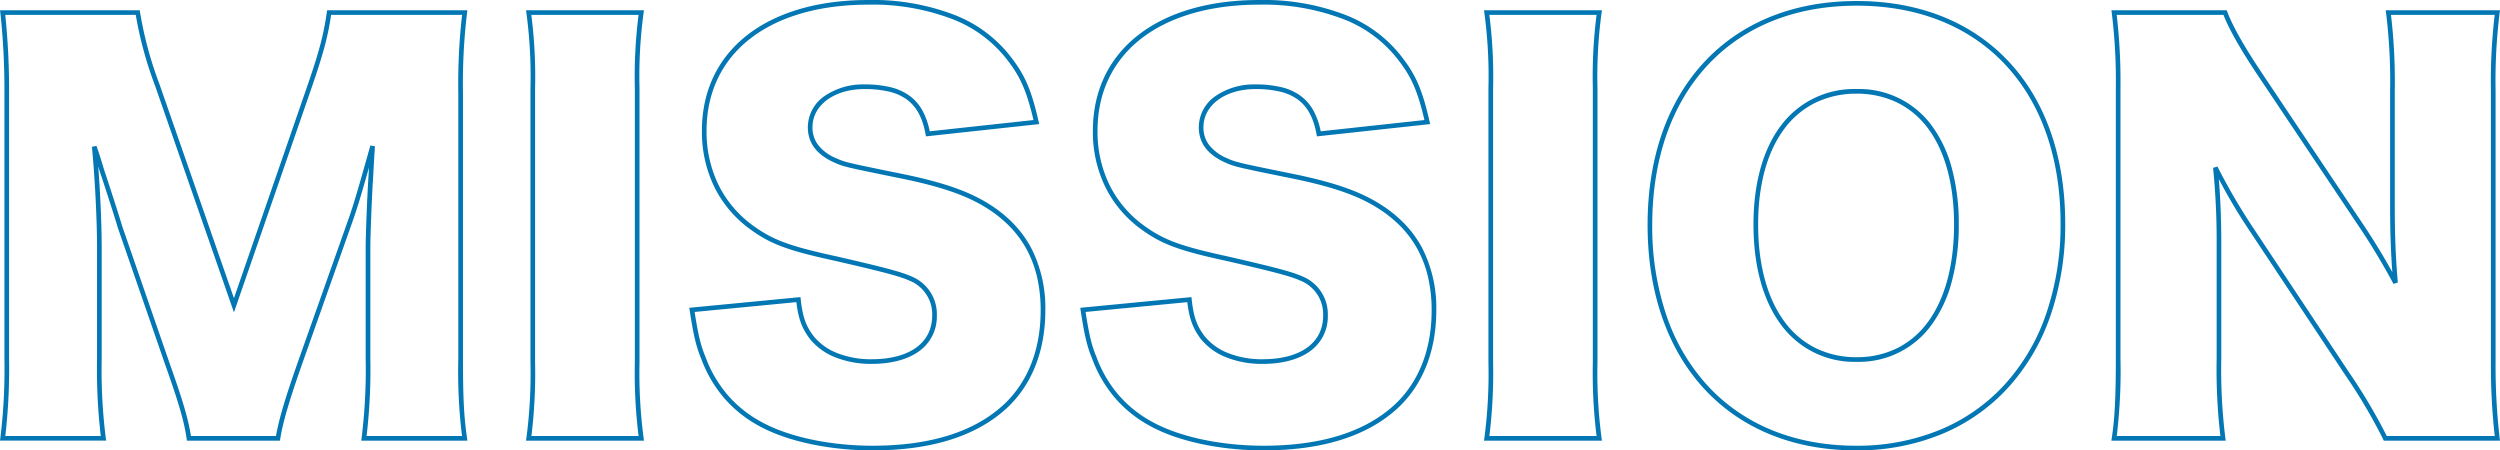 <svg xmlns="http://www.w3.org/2000/svg" width="537.392" height="96.81" viewBox="0 0 537.392 96.81">
  <path id="MISSION" d="M130.24,6C103.007,6,85.41-13.022,85.41-42.46c0-14.373,4.221-26.492,12.207-35.046S116.927-90.59,130.35-90.59s24.713,4.5,32.677,13c7.95,8.49,12.153,20.523,12.153,34.8a59.894,59.894,0,0,1-3.213,19.963,44.351,44.351,0,0,1-9.115,15.411,40.116,40.116,0,0,1-14.2,9.916A47.617,47.617,0,0,1,130.24,6Zm.11-95.59c-13.139,0-24.205,4.414-32,12.766S86.41-56.575,86.41-42.46a59.391,59.391,0,0,0,3.109,19.626A42.467,42.467,0,0,0,98.336-7.888C106.128.543,117.161,5,130.24,5a46.624,46.624,0,0,0,18.028-3.423,39.124,39.124,0,0,0,13.848-9.671,43.358,43.358,0,0,0,8.908-15.066,58.9,58.9,0,0,0,3.156-19.63c0-14.018-4.109-25.815-11.882-34.116S143.479-89.59,130.35-89.59ZM2.86,6C-6.7,6-15.963,3.961-21.914.546h0A26.392,26.392,0,0,1-29.188-5.41a27.705,27.705,0,0,1-4.828-8.377c-1.058-2.541-1.63-4.959-2.449-10.337l-.079-.522,23.9-2.3.054.49c.415,3.738,1.086,5.657,2.758,7.888A12.3,12.3,0,0,0-4.722-14.9,19.664,19.664,0,0,0,2.64-13.59c8.159,0,13.03-3.514,13.03-9.4a7.769,7.769,0,0,0-4.33-7.246l-.005,0c-2.313-1.1-5.224-1.9-16.394-4.473-10-2.175-13.682-3.5-17.889-6.459a24.89,24.89,0,0,1-8.092-9.217A27.01,27.01,0,0,1-33.83-62.7c0-8.472,3.361-15.578,9.721-20.551C-17.786-88.2-8.765-90.81,1.98-90.81A48.976,48.976,0,0,1,20.47-87.6a28.116,28.116,0,0,1,12.493,9.53c2.743,3.622,4.1,6.875,5.585,13.385l.125.548-24.34,2.641-.084-.456c-.652-3.532-1.919-5.893-3.987-7.431A10.5,10.5,0,0,0,6.452-71.1,22.167,22.167,0,0,0,1.1-71.66c-6.467,0-11.16,3.444-11.16,8.19a6.157,6.157,0,0,0,1.169,3.762A9.323,9.323,0,0,0-5.18-56.884c2.145.965,2.153.967,15.07,3.594,8.363,1.761,13.742,3.656,17.987,6.337a27.649,27.649,0,0,1,5.291,4.248,23.365,23.365,0,0,1,3.794,5.222A28.274,28.274,0,0,1,39.99-24.09c0,8.451-2.715,15.573-7.85,20.6C25.615,2.807,15.765,6,2.86,6ZM-35.4-23.753c.763,4.928,1.317,7.215,2.307,9.591l.008.019a26.71,26.71,0,0,0,4.656,8.086,25.393,25.393,0,0,0,7,5.731l0,0C-15.614,3.01-6.537,5,2.86,5,15.5,5,25.113,1.9,31.443-4.21c4.937-4.829,7.547-11.7,7.547-19.88a31.744,31.744,0,0,0-.73-6.969,23.912,23.912,0,0,0-2.181-5.955,22.365,22.365,0,0,0-3.631-5,26.653,26.653,0,0,0-5.1-4.094c-4.141-2.615-9.421-4.471-17.658-6.2C-3.344-54.961-3.344-54.961-5.6-55.974l-.007,0C-9.275-57.7-11.06-60.15-11.06-63.47a8.188,8.188,0,0,1,3.516-6.644A14.571,14.571,0,0,1,1.1-72.66a23.142,23.142,0,0,1,5.593.591,11.477,11.477,0,0,1,4.165,1.887,9.754,9.754,0,0,1,2.81,3.309,15.65,15.65,0,0,1,1.475,4.287l22.3-2.42c-1.4-5.991-2.715-9.07-5.285-12.462l-.007-.01a27.129,27.129,0,0,0-12.062-9.193A47.99,47.99,0,0,0,1.98-89.81c-10.519,0-19.328,2.54-25.473,7.346C-29.6-77.687-32.83-70.853-32.83-62.7a26.02,26.02,0,0,0,2.682,11.861,23.9,23.9,0,0,0,7.774,8.849c4.077,2.865,7.681,4.16,17.53,6.3h.006c11.252,2.6,14.2,3.4,16.6,4.543a8.757,8.757,0,0,1,4.91,8.154,9.134,9.134,0,0,1-3.793,7.663C10.437-13.536,6.9-12.59,2.64-12.59A20.655,20.655,0,0,1-5.1-13.974a13.284,13.284,0,0,1-5.525-3.974l-.01-.012c-1.7-2.269-2.458-4.3-2.9-7.9ZM-81.18,6C-90.742,6-100,3.961-105.954.546h0a26.392,26.392,0,0,1-7.273-5.957,27.705,27.705,0,0,1-4.828-8.377c-1.058-2.541-1.63-4.959-2.449-10.337l-.079-.522,23.9-2.3.054.49c.415,3.738,1.086,5.657,2.758,7.888A12.3,12.3,0,0,0-88.762-14.9,19.664,19.664,0,0,0-81.4-13.59c8.159,0,13.03-3.514,13.03-9.4a7.769,7.769,0,0,0-4.33-7.246l-.005,0c-2.313-1.1-5.224-1.9-16.394-4.473-10-2.175-13.682-3.5-17.889-6.459a24.89,24.89,0,0,1-8.092-9.217A27.01,27.01,0,0,1-117.87-62.7c0-8.472,3.361-15.578,9.721-20.551C-101.826-88.2-92.8-90.81-82.06-90.81A48.976,48.976,0,0,1-63.57-87.6a28.116,28.116,0,0,1,12.493,9.53c2.743,3.622,4.1,6.875,5.585,13.385l.125.548-24.34,2.641-.084-.456c-.652-3.532-1.919-5.893-3.987-7.431a10.5,10.5,0,0,0-3.81-1.719,22.167,22.167,0,0,0-5.352-.561c-6.467,0-11.16,3.444-11.16,8.19a6.157,6.157,0,0,0,1.169,3.762,9.323,9.323,0,0,0,3.711,2.824c2.145.965,2.153.967,15.07,3.594,8.363,1.761,13.742,3.656,17.987,6.337a27.649,27.649,0,0,1,5.291,4.248,23.365,23.365,0,0,1,3.794,5.222A28.274,28.274,0,0,1-44.05-24.09c0,8.451-2.715,15.573-7.85,20.6C-58.425,2.807-68.275,6-81.18,6Zm-38.256-29.753c.763,4.928,1.317,7.215,2.307,9.591l.008.019a26.71,26.71,0,0,0,4.656,8.086,25.393,25.393,0,0,0,7,5.731l0,0C-99.654,3.01-90.577,5-81.18,5-68.543,5-58.927,1.9-52.6-4.21c4.937-4.829,7.547-11.7,7.547-19.88a31.744,31.744,0,0,0-.73-6.969,23.912,23.912,0,0,0-2.181-5.955,22.365,22.365,0,0,0-3.631-5,26.654,26.654,0,0,0-5.1-4.094c-4.141-2.615-9.421-4.471-17.658-6.2-13.031-2.65-13.031-2.65-15.282-3.663l-.007,0C-93.315-57.7-95.1-60.15-95.1-63.47a8.188,8.188,0,0,1,3.516-6.644A14.571,14.571,0,0,1-82.94-72.66a23.142,23.142,0,0,1,5.593.591,11.477,11.477,0,0,1,4.165,1.887,9.754,9.754,0,0,1,2.81,3.309A15.65,15.65,0,0,1-68.9-62.587l22.3-2.42c-1.4-5.991-2.715-9.07-5.285-12.462l-.007-.01a27.129,27.129,0,0,0-12.062-9.193A47.99,47.99,0,0,0-82.06-89.81c-10.519,0-19.328,2.54-25.473,7.346-6.108,4.777-9.337,11.611-9.337,19.764a26.02,26.02,0,0,0,2.682,11.861,23.9,23.9,0,0,0,7.774,8.849c4.077,2.865,7.681,4.16,17.53,6.3h.006c11.252,2.6,14.2,3.4,16.6,4.543a8.757,8.757,0,0,1,4.91,8.154,9.134,9.134,0,0,1-3.793,7.663c-2.44,1.79-5.98,2.737-10.237,2.737a20.655,20.655,0,0,1-7.735-1.384,13.285,13.285,0,0,1-5.525-3.974l-.01-.012c-1.7-2.269-2.458-4.3-2.9-7.9ZM268.633,3.91H243.664l-.135-.286a117.487,117.487,0,0,0-8.217-13.91L214.963-40.974A117.779,117.779,0,0,1,208.2-52.321c.343,4.057.529,8.9.529,13.931v24.64a118.682,118.682,0,0,0,.875,17.091l.079.569H185.1l.089-.576c.637-4.142.874-8.8.874-17.194V-71.72a120.909,120.909,0,0,0-.876-16.325l-.074-.565H209.9l.121.326c1.154,3.117,3.764,7.708,7.756,13.645l20.9,31.241c2.609,3.869,4.516,6.96,6.82,11.091-.327-4.452-.476-8.867-.476-14V-71.39a119.106,119.106,0,0,0-.876-16.655l-.074-.565h24.571l-.075.566a118.666,118.666,0,0,0-.876,16.654v58.41a135.752,135.752,0,0,0,.876,16.331Zm-24.338-1h23.213a137.953,137.953,0,0,1-.818-15.89V-71.39a121.951,121.951,0,0,1,.811-16.22H245.208a121.945,121.945,0,0,1,.812,16.22v25.08c0,5.995.2,11,.658,16.237l-.937.283a146.735,146.735,0,0,0-7.9-13.05l-20.9-31.242c-3.957-5.884-6.492-10.316-7.739-13.528H186.248a123.936,123.936,0,0,1,.812,15.89v57.86a118.055,118.055,0,0,1-.8,16.77h22.278a123.019,123.019,0,0,1-.807-16.66V-38.39a155.5,155.5,0,0,0-.767-16.335l.939-.289a129.477,129.477,0,0,0,7.892,13.484l20.352,30.693A120.979,120.979,0,0,1,244.3,2.91Zm-168.7,1H50.237l.089-.576a105.028,105.028,0,0,0,.874-16.2V-71.83a102.245,102.245,0,0,0-.875-16.212l-.077-.568H75.6l-.084.572A101.792,101.792,0,0,0,74.64-71.83v58.96a106.251,106.251,0,0,0,.875,16.209Zm-24.2-1H74.445a109.722,109.722,0,0,1-.805-15.78V-71.83a105.24,105.24,0,0,1,.8-15.78H51.392A104.471,104.471,0,0,1,52.2-71.83v58.96A110.011,110.011,0,0,1,51.4,2.91Zm-181.723,1h-25.359l.089-.576a105.028,105.028,0,0,0,.874-16.2V-71.83a102.243,102.243,0,0,0-.875-16.212l-.077-.568h25.351l-.084.572a101.792,101.792,0,0,0-.875,16.208v58.96A106.252,106.252,0,0,0-130.4,3.339Zm-24.2-1h23.045a109.723,109.723,0,0,1-.805-15.78V-71.83a105.239,105.239,0,0,1,.8-15.78h-23.052a104.47,104.47,0,0,1,.808,15.78v58.96A110.012,110.012,0,0,1-154.52,2.91Zm-13.749,1h-22.82l.074-.565a118.921,118.921,0,0,0,.876-16.985V-37.62c0-2.685.333-10.96.551-14.332.066-1.163.118-2.094.162-2.852-1.586,5.605-2.543,8.863-3.7,12.074L-203.8-12.593c-2.766,7.854-4.173,12.664-4.707,16.08l-.066.423h-20l-.061-.429c-.531-3.718-1.675-7.65-4.706-16.183L-243.474-42l-.007-.033c-.1-.5-3.336-10.565-3.718-11.583l-.01-.029-.419-1.371c.448,5.976.737,12.679.737,17.5v23.87a117.359,117.359,0,0,0,.875,16.979l.082.571h-22.818l.075-.566A121.608,121.608,0,0,0-267.8-13.64V-70.95a152.232,152.232,0,0,0-.877-17.1l-.065-.558h30.027l.068.42a80.386,80.386,0,0,0,4.159,15.426l16.026,46.049,15.919-46.048c2.422-7.055,3.368-10.657,4.048-15.417l.061-.429h30.15l-.07.562a127.07,127.07,0,0,0-.876,17.1v57.31c0,8.333.221,12.617.874,16.976Zm-21.683-1h20.524a113.972,113.972,0,0,1-.8-16.55V-70.95a129.728,129.728,0,0,1,.815-16.66h-28.152c-.686,4.623-1.657,8.261-4.03,15.172l-16.861,48.773-16.974-48.771a81.94,81.94,0,0,1-4.132-15.174H-267.62a155.4,155.4,0,0,1,.82,16.66v57.31a125.191,125.191,0,0,1-.811,16.55h20.527a122.119,122.119,0,0,1-.806-16.55V-37.51c0-6.009-.451-14.946-1.1-21.733l.969-.216c.553,1.549.554,1.551,1.763,5.509.353.959,3.519,10.752,3.747,11.68L-232.4-13.033c2.94,8.277,4.121,12.274,4.689,15.943h18.284c.59-3.45,2.007-8.236,4.683-15.836l10.67-30.141c1.353-3.748,2.434-7.58,4.586-15.214l.354-1.255.98.169c-.11,1.647-.11,1.647-.44,7.475-.217,3.364-.549,11.6-.549,14.272v23.98A121.742,121.742,0,0,1-189.952,2.91Zm320.3-15.94a19.523,19.523,0,0,1-16.268-8c-3.861-5.181-5.9-12.63-5.9-21.543,0-8.8,2.042-16.145,5.9-21.243A19.63,19.63,0,0,1,130.35-71.67a19.379,19.379,0,0,1,16.116,7.817A27.212,27.212,0,0,1,150.8-54.69a45.727,45.727,0,0,1,1.5,12.12,46.967,46.967,0,0,1-1.5,12.279,27.87,27.87,0,0,1-4.334,9.3A19.274,19.274,0,0,1,130.35-13.03Zm0-57.64a19.962,19.962,0,0,0-8.828,1.928,18.459,18.459,0,0,0-6.641,5.533c-3.73,4.923-5.7,12.06-5.7,20.639,0,8.7,1.972,15.938,5.7,20.945a18.571,18.571,0,0,0,6.642,5.631,19.651,19.651,0,0,0,8.825,1.964,19.419,19.419,0,0,0,8.744-1.948,18.312,18.312,0,0,0,6.57-5.6c3.687-4.989,5.636-12.247,5.636-20.988,0-8.626-1.948-15.777-5.633-20.682a18.2,18.2,0,0,0-6.57-5.506A19.729,19.729,0,0,0,130.35-70.67Z" transform="translate(268.751 90.81)" fill="#0277b3"/>
</svg>

